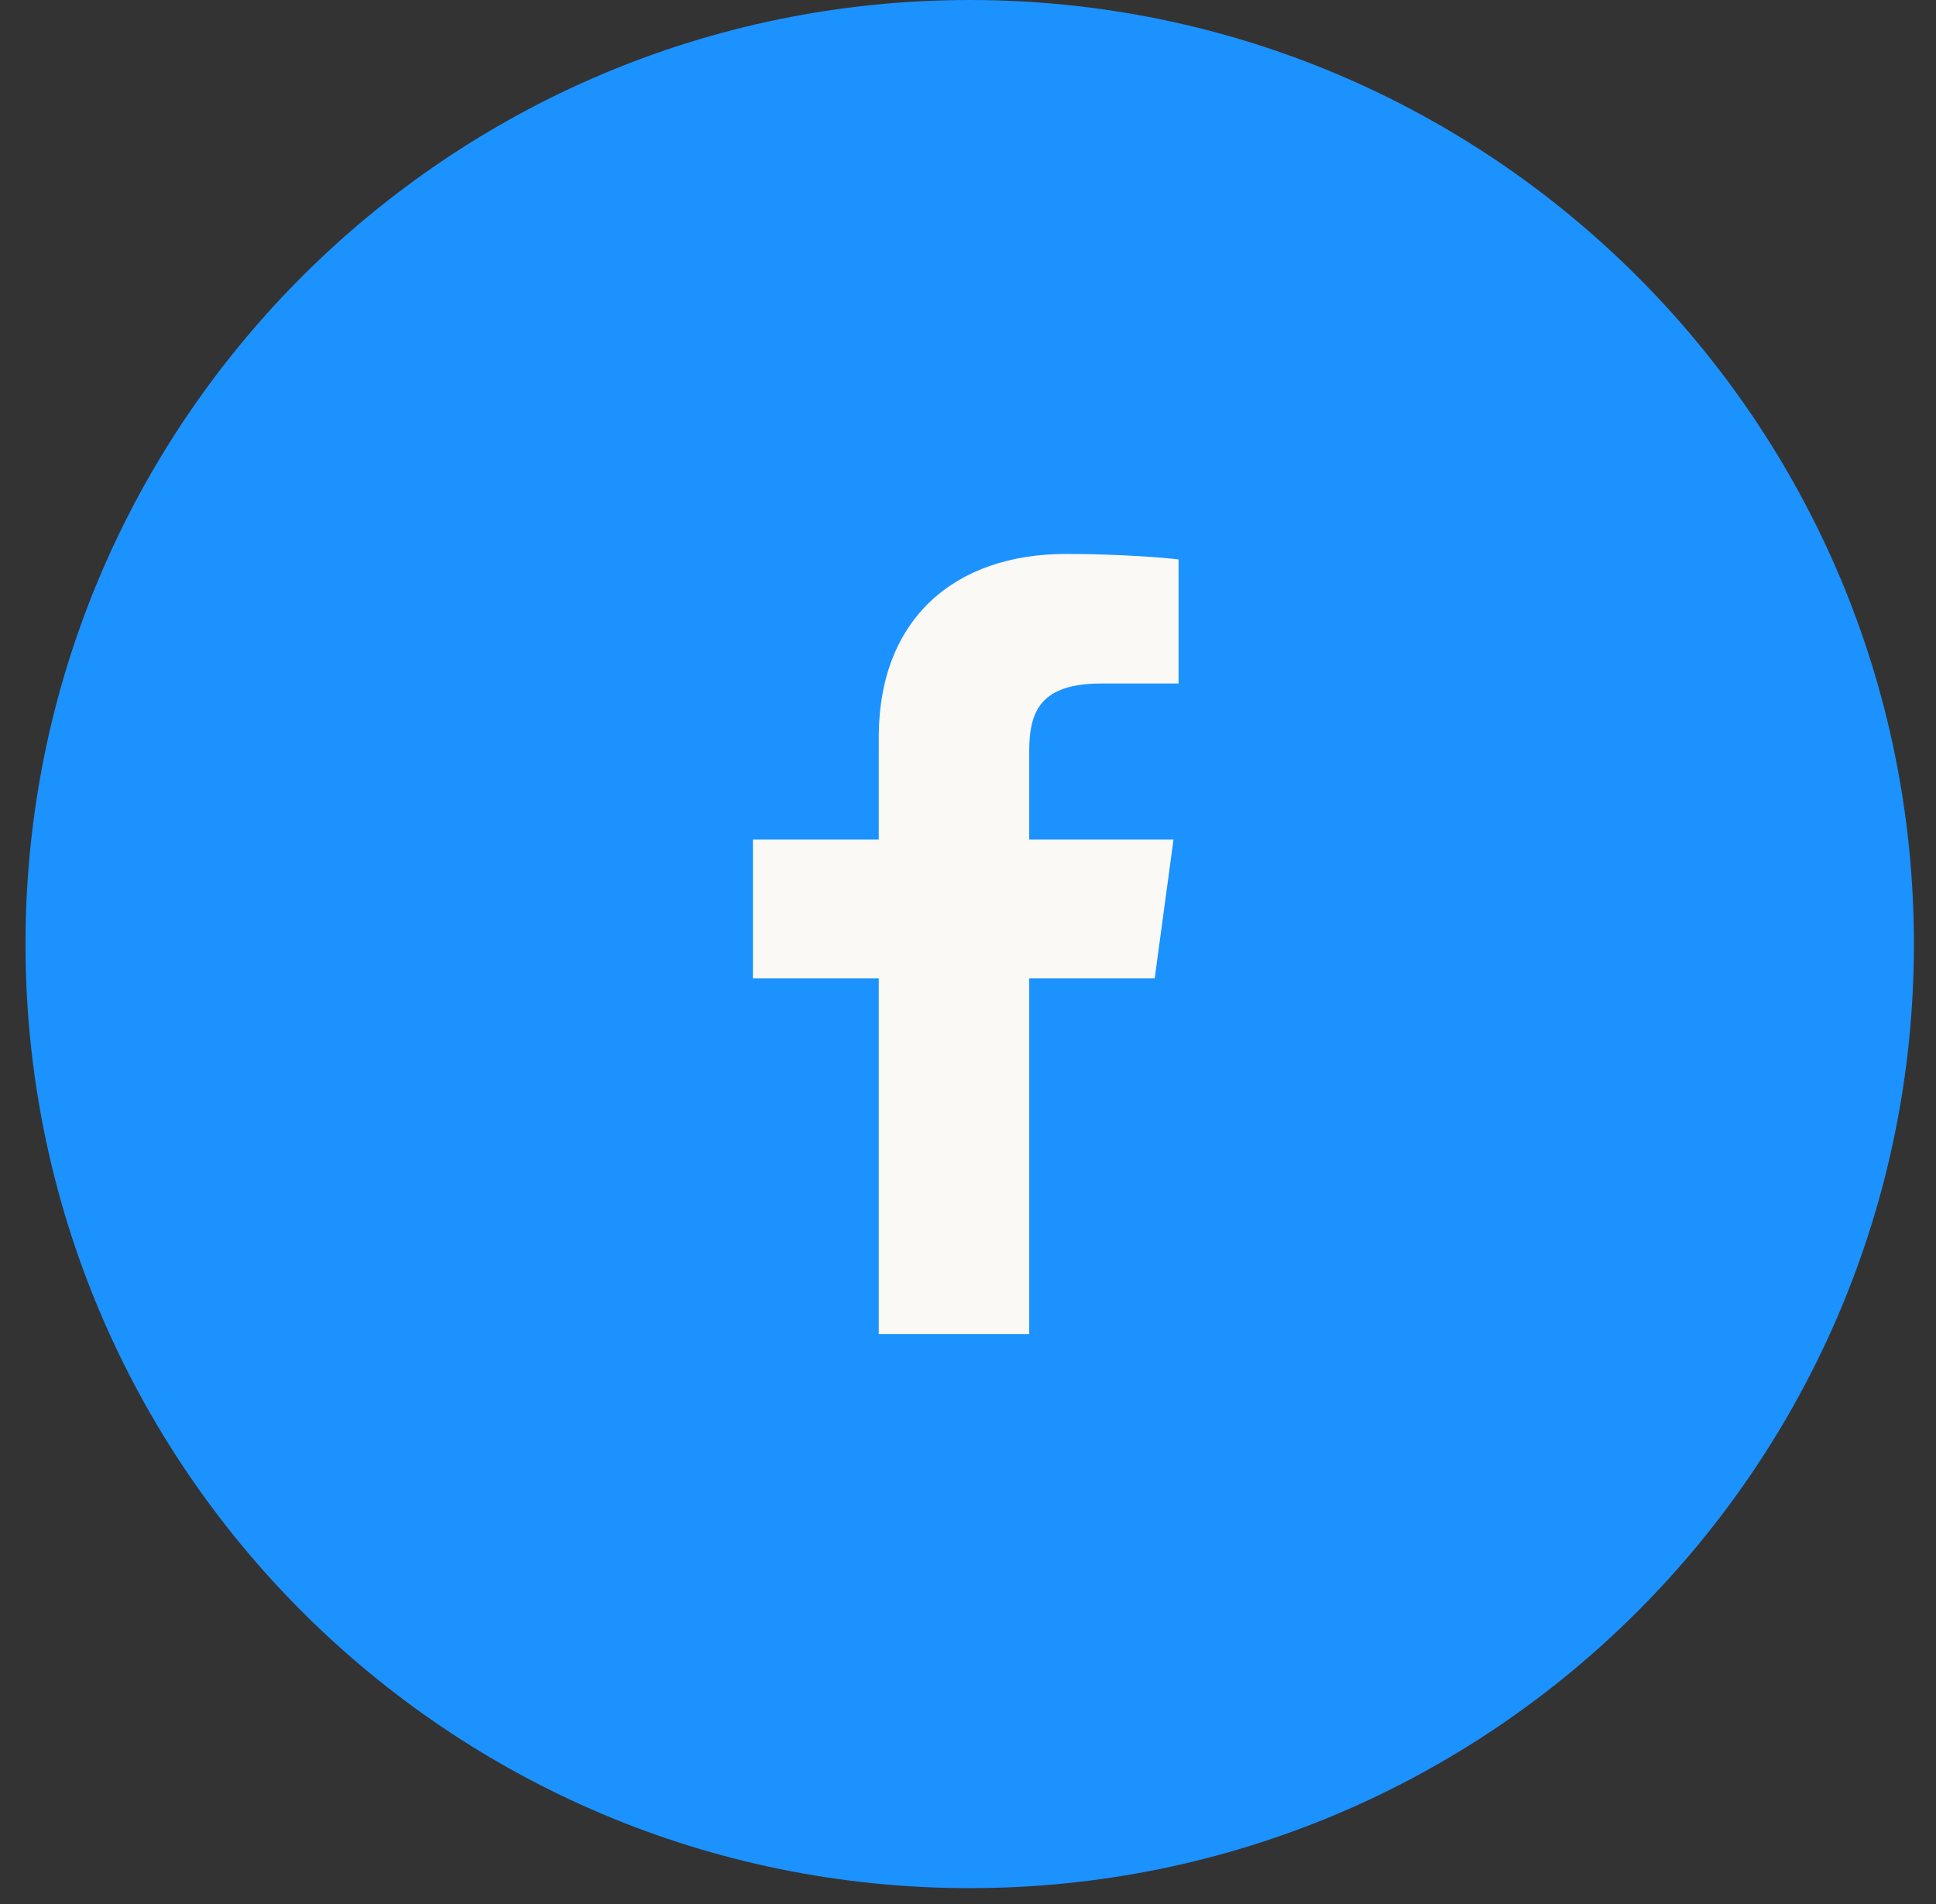 <svg width="61" height="60" viewBox="0 0 61 60" fill="none" xmlns="http://www.w3.org/2000/svg">
<rect x="0" y="0" width="61" height="60" fill="#333333" stroke="none"/>
<path d="M60.304 29.75C60.304 46.18 46.984 59.5 30.554 59.5C14.123 59.5 0.804 46.18 0.804 29.75C0.804 13.319 14.123 0 30.554 0C46.984 0 60.304 13.319 60.304 29.75Z" fill="#1C92FF"/>
<path d="M32.429 42.044V30.828H36.383L36.975 26.457H32.429V23.667C32.429 22.401 32.798 21.539 34.704 21.539L37.135 21.538V17.629C36.715 17.576 35.272 17.456 33.593 17.456C30.088 17.456 27.688 19.493 27.688 23.234V26.457H23.724V30.828H27.688V42.043H32.429V42.044Z" fill="#FAF9F6"/>
</svg>
